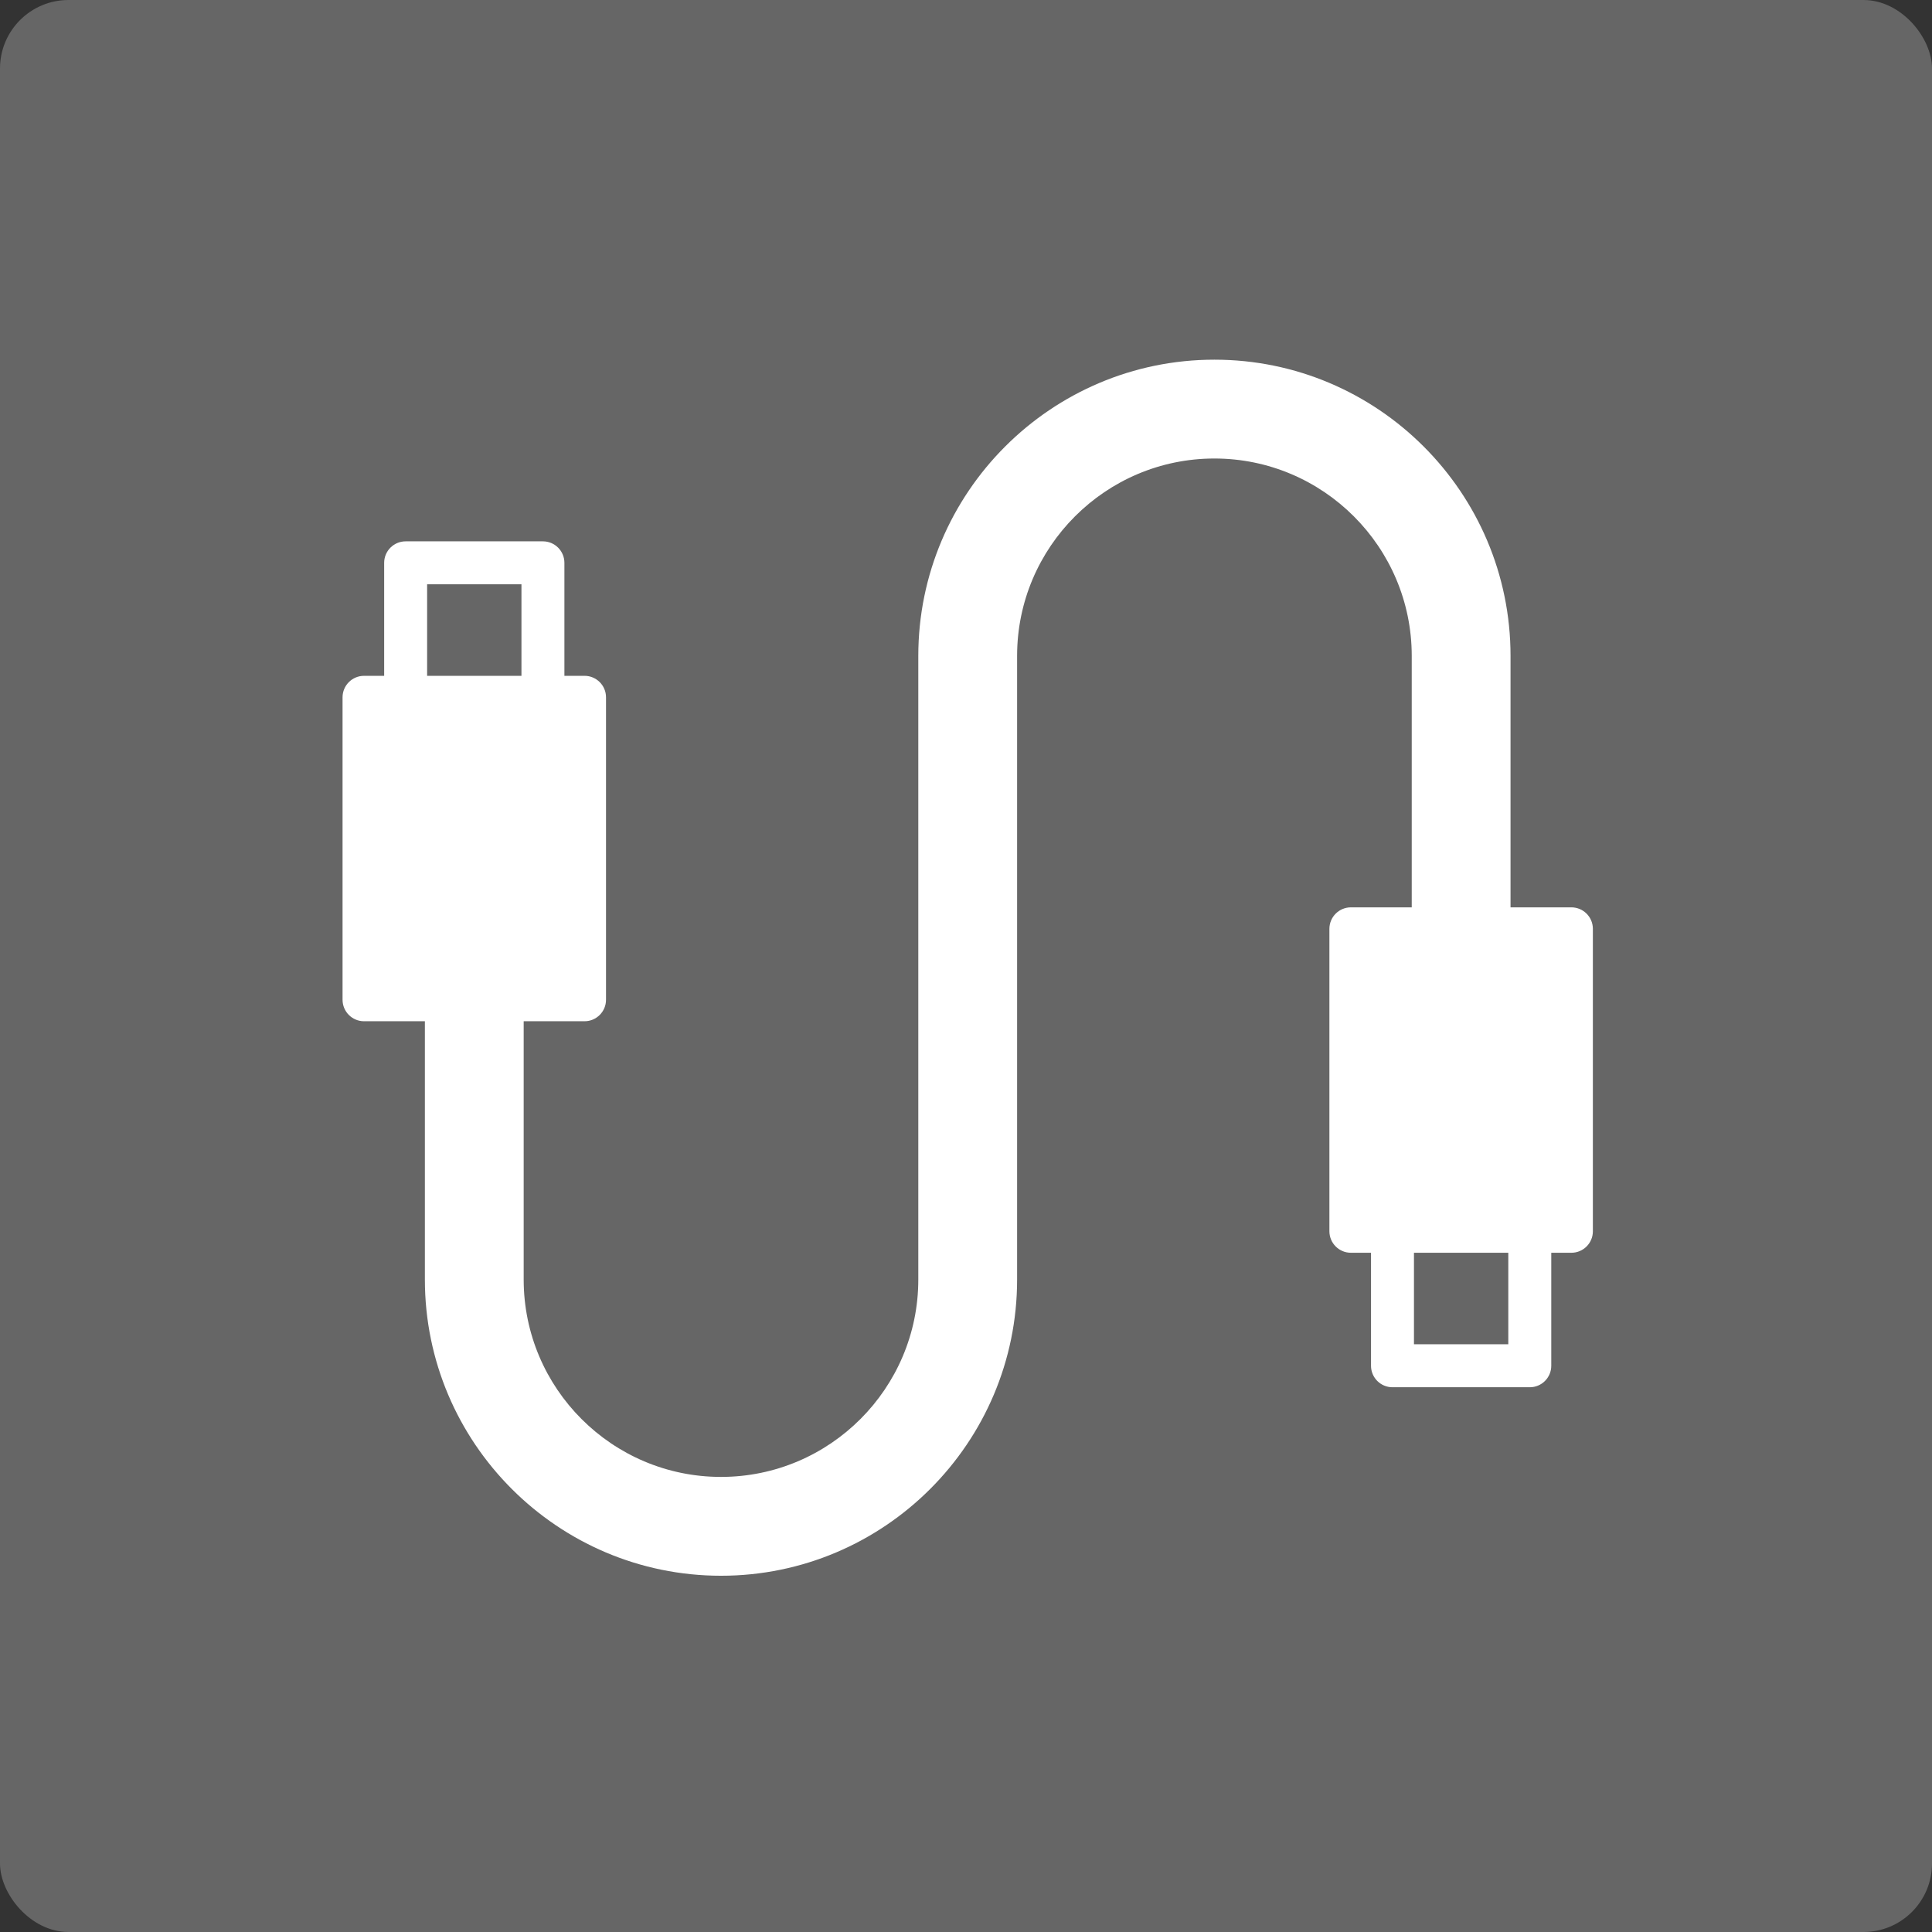 <svg width="564" height="564" viewBox="0 0 564 564" fill="none" xmlns="http://www.w3.org/2000/svg">
<rect x="0" y="0" width="564" height="564" fill="#333333" stroke="none"/>
<rect width="564" height="564" rx="20" fill="#666666"/>
<path d="M458.727 264.877H440.963V191.468C440.963 143.79 402.183 105 354.515 105C306.853 105 268.076 143.789 268.076 191.468V373.532C268.076 405.301 242.239 431.149 210.481 431.149C178.718 431.149 152.876 405.301 152.876 373.532V298.127H170.64C174.103 298.127 176.911 295.319 176.911 291.855V203.563C176.911 200.1 174.103 197.291 170.64 197.291H164.764V164.304C164.764 160.84 161.956 158.032 158.494 158.032H118.417C114.954 158.032 112.146 160.84 112.146 164.304V197.292H106.27C102.808 197.292 100 200.101 100 203.564V291.855C100 295.319 102.808 298.127 106.27 298.127H124.035V373.532C124.035 421.211 162.814 460 210.482 460C258.144 460 296.919 421.211 296.919 373.532V191.468C296.919 159.699 322.757 133.851 354.517 133.851C386.28 133.851 412.122 159.697 412.122 191.468V264.877H394.357C390.895 264.877 388.087 267.686 388.087 271.149V359.441C388.087 362.906 390.895 365.713 394.357 365.713H400.233V398.701C400.233 402.165 403.041 404.973 406.504 404.973H446.583C450.046 404.973 452.854 402.165 452.854 398.701V365.713H458.73C462.192 365.713 465 362.906 465 359.441V271.149C464.998 267.686 462.19 264.877 458.727 264.877ZM124.687 170.576H152.226V197.292H124.687V170.576ZM440.311 392.429H412.771V365.713H440.311V392.429Z" fill="white"/>
</svg>
